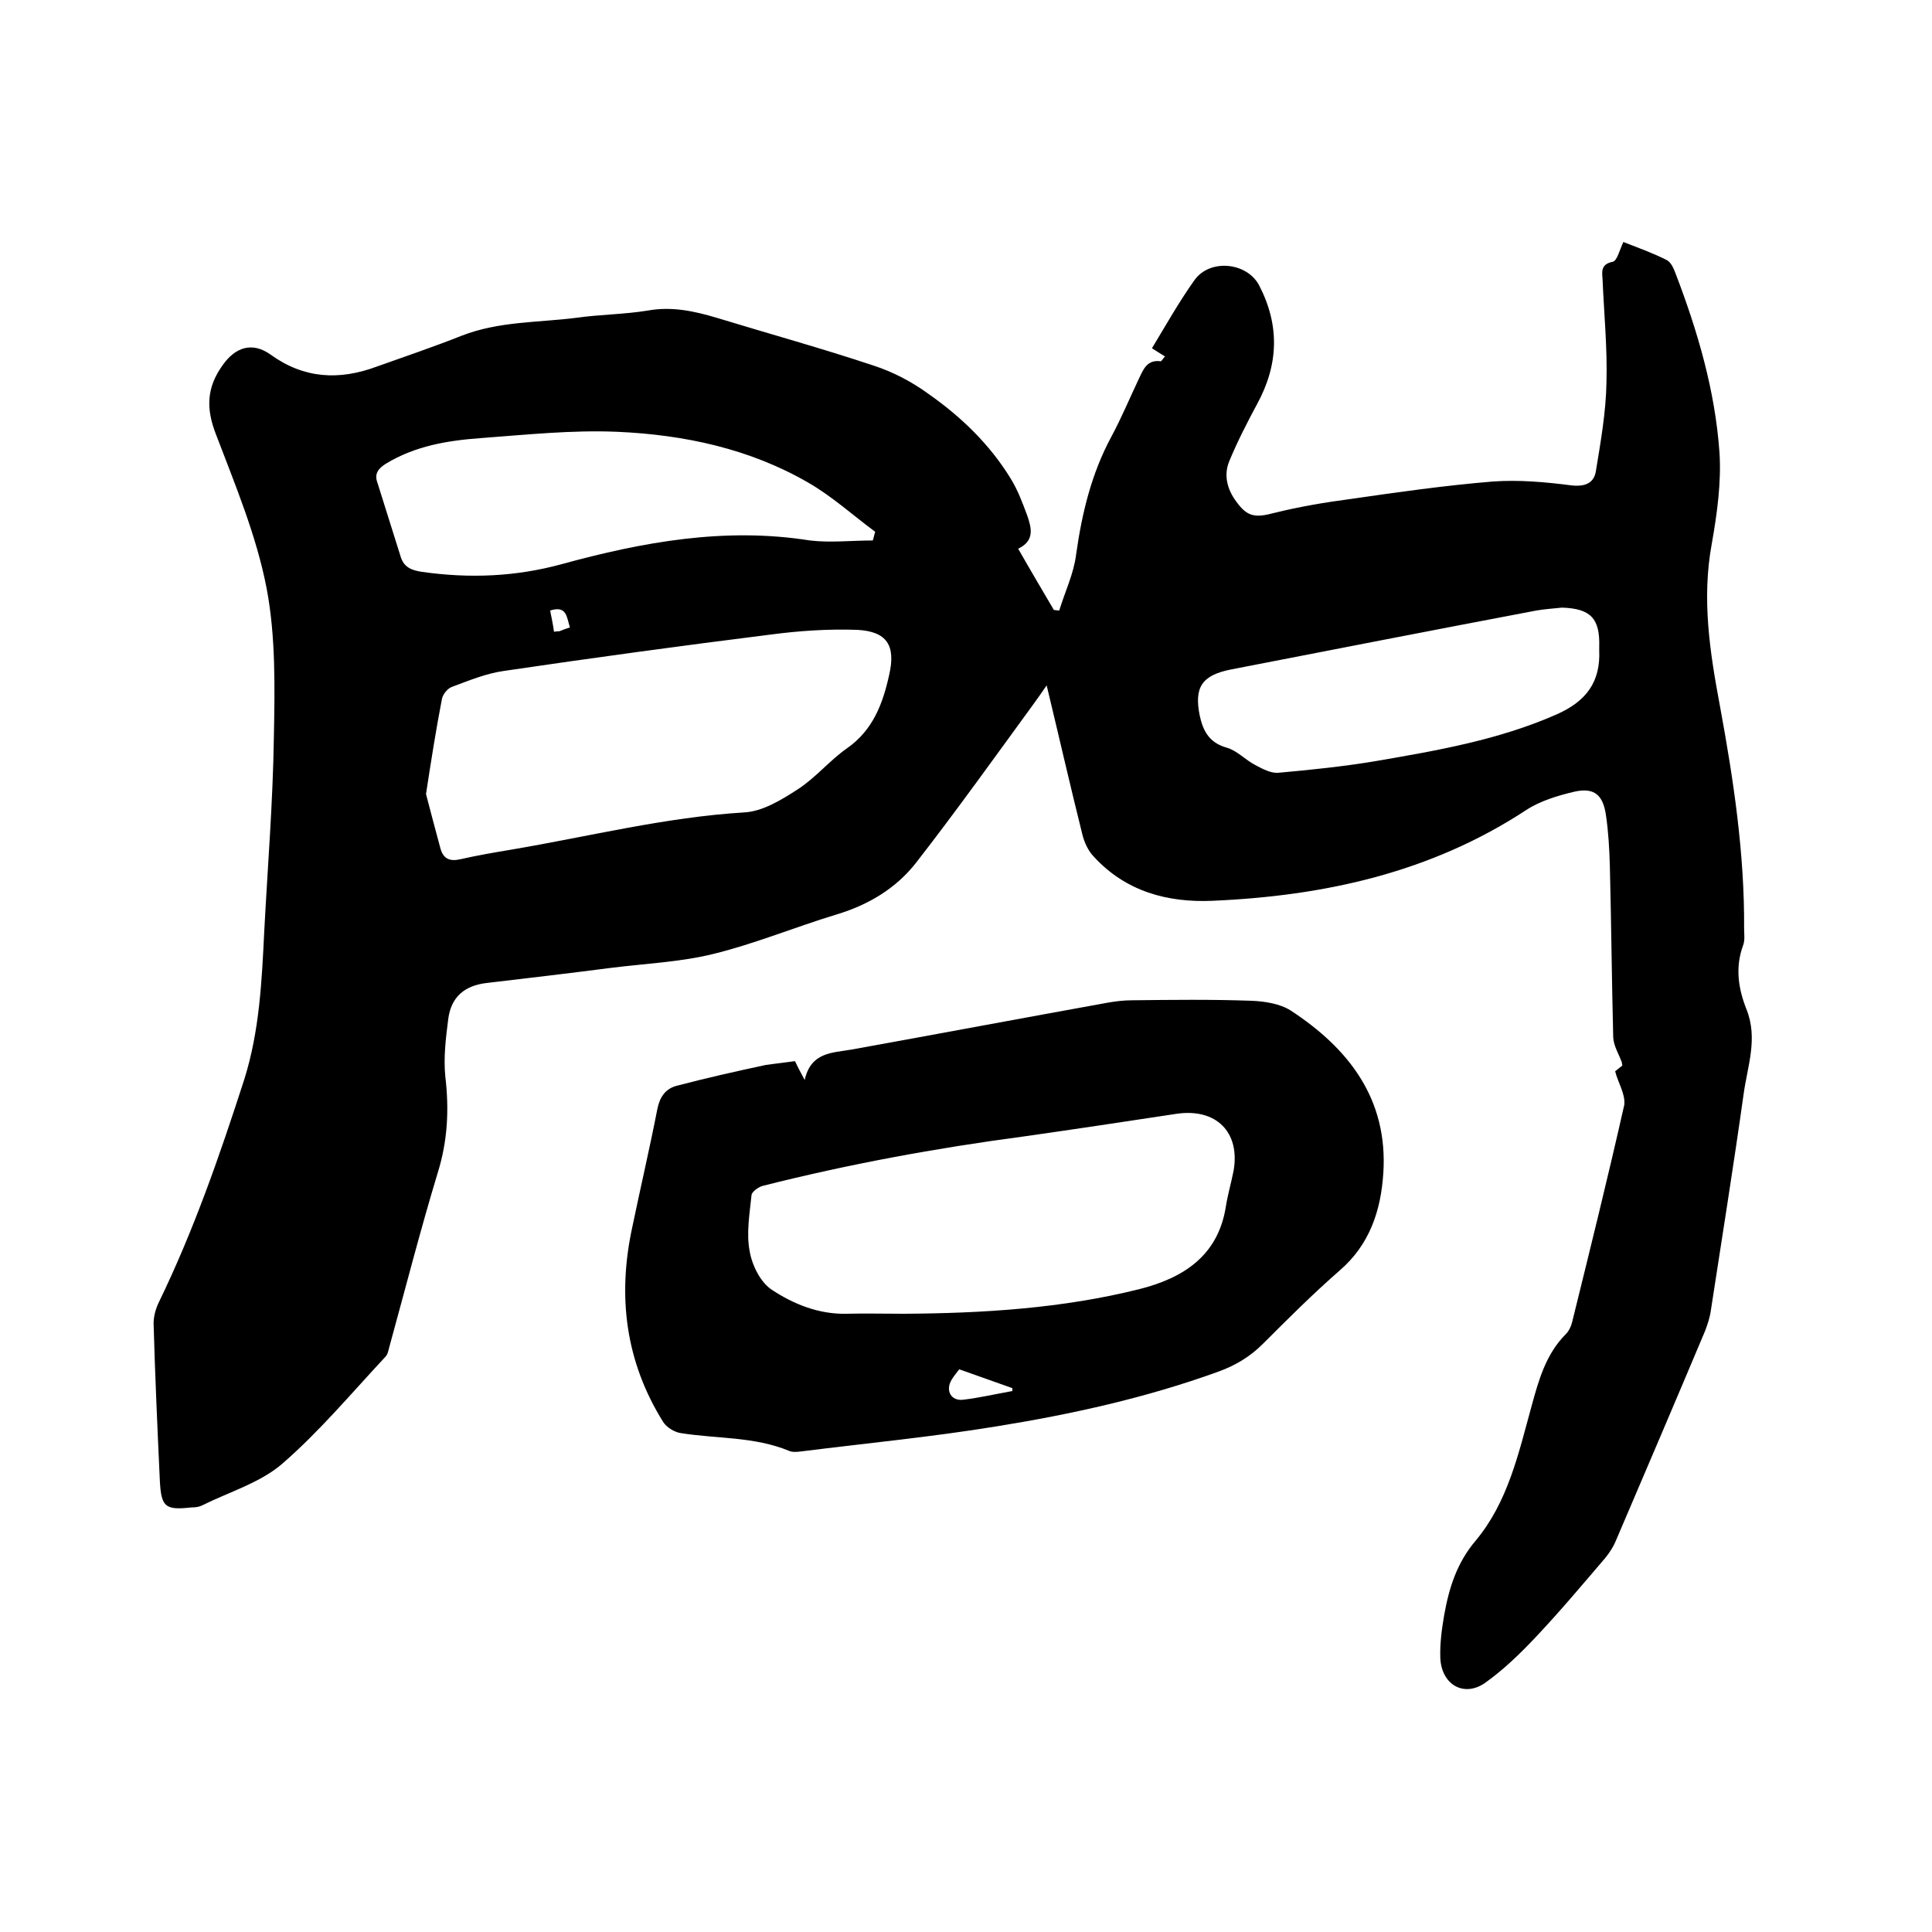 <svg enable-background="new 0 0 400 400" viewBox="0 0 400 400" xmlns="http://www.w3.org/2000/svg"><path d="m334.4 221.8c.4-.3 1-.8 1.5-1.2-.1-.3-.1-.4-.1-.6-.6-1.7-1.7-3.4-1.8-5.2-.3-11.8-.4-23.7-.7-35.6-.1-3.5-.3-7-.8-10.4-.6-4.2-2.4-5.8-6.5-4.9-3.4.8-7.1 1.9-10 3.8-19.8 13-41.9 17.8-65 18.8-9.2.4-17.9-1.9-24.5-9.1-1.2-1.2-2-3-2.4-4.6-2.5-10-4.8-20.1-7.4-30.9-1.1 1.6-1.8 2.6-2.6 3.7-8.1 11.1-16.1 22.3-24.5 33.1-4.1 5.2-9.7 8.6-16.3 10.6-8.6 2.6-17 6.1-25.6 8.2-6.9 1.7-14.2 2-21.3 2.9-8.5 1.1-17 2.1-25.5 3.1-4.6.5-7.5 2.8-8.1 7.5-.5 3.9-1 8-.6 11.9.8 6.8.5 13.3-1.6 20-3.6 11.9-6.7 24-10 36-.2.7-.3 1.5-.8 2-7 7.5-13.6 15.4-21.3 22.1-4.6 4-11.1 5.9-16.7 8.7-.6.3-1.4.4-2.2.4-5.4.6-6.2-.1-6.5-5.4-.5-10.9-1-21.8-1.3-32.7 0-1.4.4-2.9 1-4.2 7.3-15 12.7-30.6 17.8-46.4 3.1-9.9 3.6-20.1 4.1-30.4.7-13.4 1.8-26.8 2-40.3.2-10.3.4-20.9-1.5-30.9-2.1-10.9-6.5-21.4-10.5-31.9-2.1-5.4-1.9-9.7 1.4-14.3 2.6-3.7 6.1-4.9 9.9-2.2 6.9 5 14.2 5.4 22 2.5 5.9-2.1 11.8-4.1 17.6-6.4 7.7-3 15.8-2.7 23.7-3.7 4.9-.7 9.9-.7 14.8-1.5 5-.9 9.6.1 14.3 1.5 10.8 3.3 21.7 6.3 32.5 9.9 4 1.3 8 3.4 11.4 5.9 6.7 4.7 12.6 10.4 16.9 17.4 1.5 2.4 2.5 5.1 3.5 7.8.9 2.6 1.5 5.2-1.9 6.8 2.5 4.4 5 8.6 7.4 12.7.4 0 .7.1 1.1.1 1.2-3.9 3-7.6 3.5-11.6 1.2-8.6 3.2-16.8 7.3-24.4 2.1-3.9 3.8-8 5.7-12 .9-1.9 1.7-4 4.5-3.6.2 0 .5-.6.9-1-1-.6-1.9-1.2-2.7-1.7 2.9-4.8 5.6-9.6 8.8-14.1s10.9-3.7 13.4 1.1c4.3 8.3 4 16.4-.4 24.5-2.1 3.9-4.1 7.8-5.8 11.9-1.2 2.9-.4 5.9 1.5 8.4 2.3 3.2 4 3.3 7.8 2.3 5.2-1.3 10.6-2.2 15.9-2.9 9.7-1.4 19.5-2.8 29.3-3.6 5.4-.4 11 .1 16.4.8 2.8.3 4.6-.5 5-2.9 1-6.1 2.1-12.3 2.2-18.4.2-7.1-.5-14.2-.8-21.2-.1-1.6-.5-3.3 2.1-3.8.9-.2 1.4-2.4 2.2-4.1 2.8 1.1 5.9 2.2 8.9 3.7.9.4 1.5 1.7 1.9 2.8 4.6 12 8.2 24.3 9.1 37.1.4 6.2-.5 12.7-1.6 18.9-2.1 11.4-.4 22.4 1.7 33.6 2.8 15.2 5.1 30.5 5 46 0 1.2.2 2.4-.2 3.5-1.7 4.6-1 9 .7 13.3 2.4 6 .2 11.7-.6 17.5-2.1 15-4.5 29.9-6.8 44.9-.2 1.4-.7 2.9-1.2 4.2-6.1 14.5-12.3 29-18.5 43.5-.5 1.2-1.3 2.4-2.1 3.4-4.7 5.5-9.4 11.1-14.4 16.4-3.2 3.4-6.7 6.8-10.5 9.5-4.4 3.1-9.1.4-9.3-5.2-.1-2.9.3-5.9.8-8.8 1-5.6 2.6-10.8 6.5-15.4 6.7-8 8.9-18.1 11.6-27.9 1.5-5.5 3-10.8 7.1-14.9.6-.6 1.1-1.6 1.3-2.5 3.7-15 7.4-29.9 10.8-45 .2-2.3-1.3-4.5-1.9-6.9zm-246.2-57.4c.9 3.4 1.9 7.3 3 11.3.6 2.1 1.9 2.7 4.1 2.2 3.5-.8 7-1.4 10.6-2 16-2.7 31.8-6.7 48.2-7.7 3.8-.2 7.7-2.6 11.1-4.8 3.7-2.4 6.6-6 10.2-8.5 5.4-3.8 7.4-9.3 8.7-15.2 1.4-6.1-.5-9-6.7-9.3-6-.2-12 .2-18 1-18.4 2.3-36.7 4.8-55 7.5-3.7.5-7.3 2-10.8 3.3-.9.3-1.9 1.5-2.1 2.5-1.2 6.2-2.2 12.5-3.3 19.7zm92.5-52.5c.2-.6.3-1.2.5-1.8-4.6-3.4-9-7.4-13.9-10.2-12.1-7-25.7-9.9-39.5-10.5-9.4-.4-18.8.6-28.2 1.3-6.9.5-13.6 1.6-19.7 5.3-1.6 1-2.4 2.1-1.8 3.8 1.6 5.2 3.3 10.4 4.9 15.6.7 2.1 2.3 2.7 4.4 3 9.8 1.4 19.4 1 28.9-1.6 16.8-4.6 33.8-7.7 51.4-4.9 4.2.5 8.6 0 13 0zm142.7 13.9c-1.8.2-3.6.3-5.3.6-21.1 4-42.1 8.1-63.2 12.2-6.1 1.2-7.7 3.7-6.5 9.6.7 3.2 2 5.6 5.6 6.6 2.1.6 3.8 2.5 5.9 3.6 1.5.8 3.2 1.7 4.7 1.6 6.7-.6 13.5-1.3 20.1-2.4 12.8-2.2 25.6-4.4 37.6-9.7 6.1-2.7 9.1-6.7 8.8-13.3 0-.2 0-.4 0-.6.2-6-1.8-8-7.7-8.2zm-205.4 4.1c-.7-2.1-.6-4.6-4.1-3.5.3 1.5.6 2.9.8 4.4.5-.1.8-.1 1.1-.1.7-.3 1.3-.5 2.2-.8z"/><path d="m164.6 219.7c.6 1.3 1.1 2.2 2 3.9 1.3-5.8 5.7-5.6 9.7-6.3 17.7-3.2 35.3-6.5 53-9.7 1.7-.3 3.4-.5 5-.5 8.3-.1 16.5-.2 24.8.1 2.7.1 5.9.6 8.1 2 12.1 7.9 20.2 18.4 19.2 33.7-.5 7.7-2.8 14.8-9.1 20.2-5.5 4.8-10.7 10-15.8 15.1-2.7 2.7-5.7 4.5-9.3 5.8-14.9 5.4-30.3 8.8-45.8 11.3-13.4 2.2-27 3.5-40.5 5.2-.8.1-1.8.2-2.5-.1-7.2-3-15-2.5-22.5-3.7-1.3-.2-2.9-1.2-3.6-2.3-7.8-12.5-9.5-26-6.4-40.3 1.7-8.2 3.6-16.3 5.2-24.5.5-2.5 1.7-4.2 4-4.8 6.1-1.6 12.3-3 18.4-4.3 2-.3 4-.5 6.1-.8zm22.5 52.3c16.4-.1 32.8-1.1 48.8-5.1 9.1-2.3 16.3-6.9 17.9-17.1.4-2.5 1.1-4.9 1.6-7.4 1.4-8-3.6-13-11.8-11.8-10.6 1.6-21.1 3.2-31.7 4.7-18.1 2.4-36.1 5.7-53.9 10.2-.9.2-2.3 1.2-2.4 1.9-.4 3.9-1.1 7.9-.4 11.6.5 3 2.3 6.6 4.7 8.1 4.4 2.9 9.6 5 15.2 4.9 4-.1 8 0 12 0zm22.5 16c0-.2 0-.4 0-.6-3.7-1.3-7.3-2.6-11-3.9-.6.8-1.2 1.5-1.6 2.2-1.3 2.2-.1 4.4 2.4 4.1 3.4-.4 6.8-1.2 10.2-1.8z"/></svg>